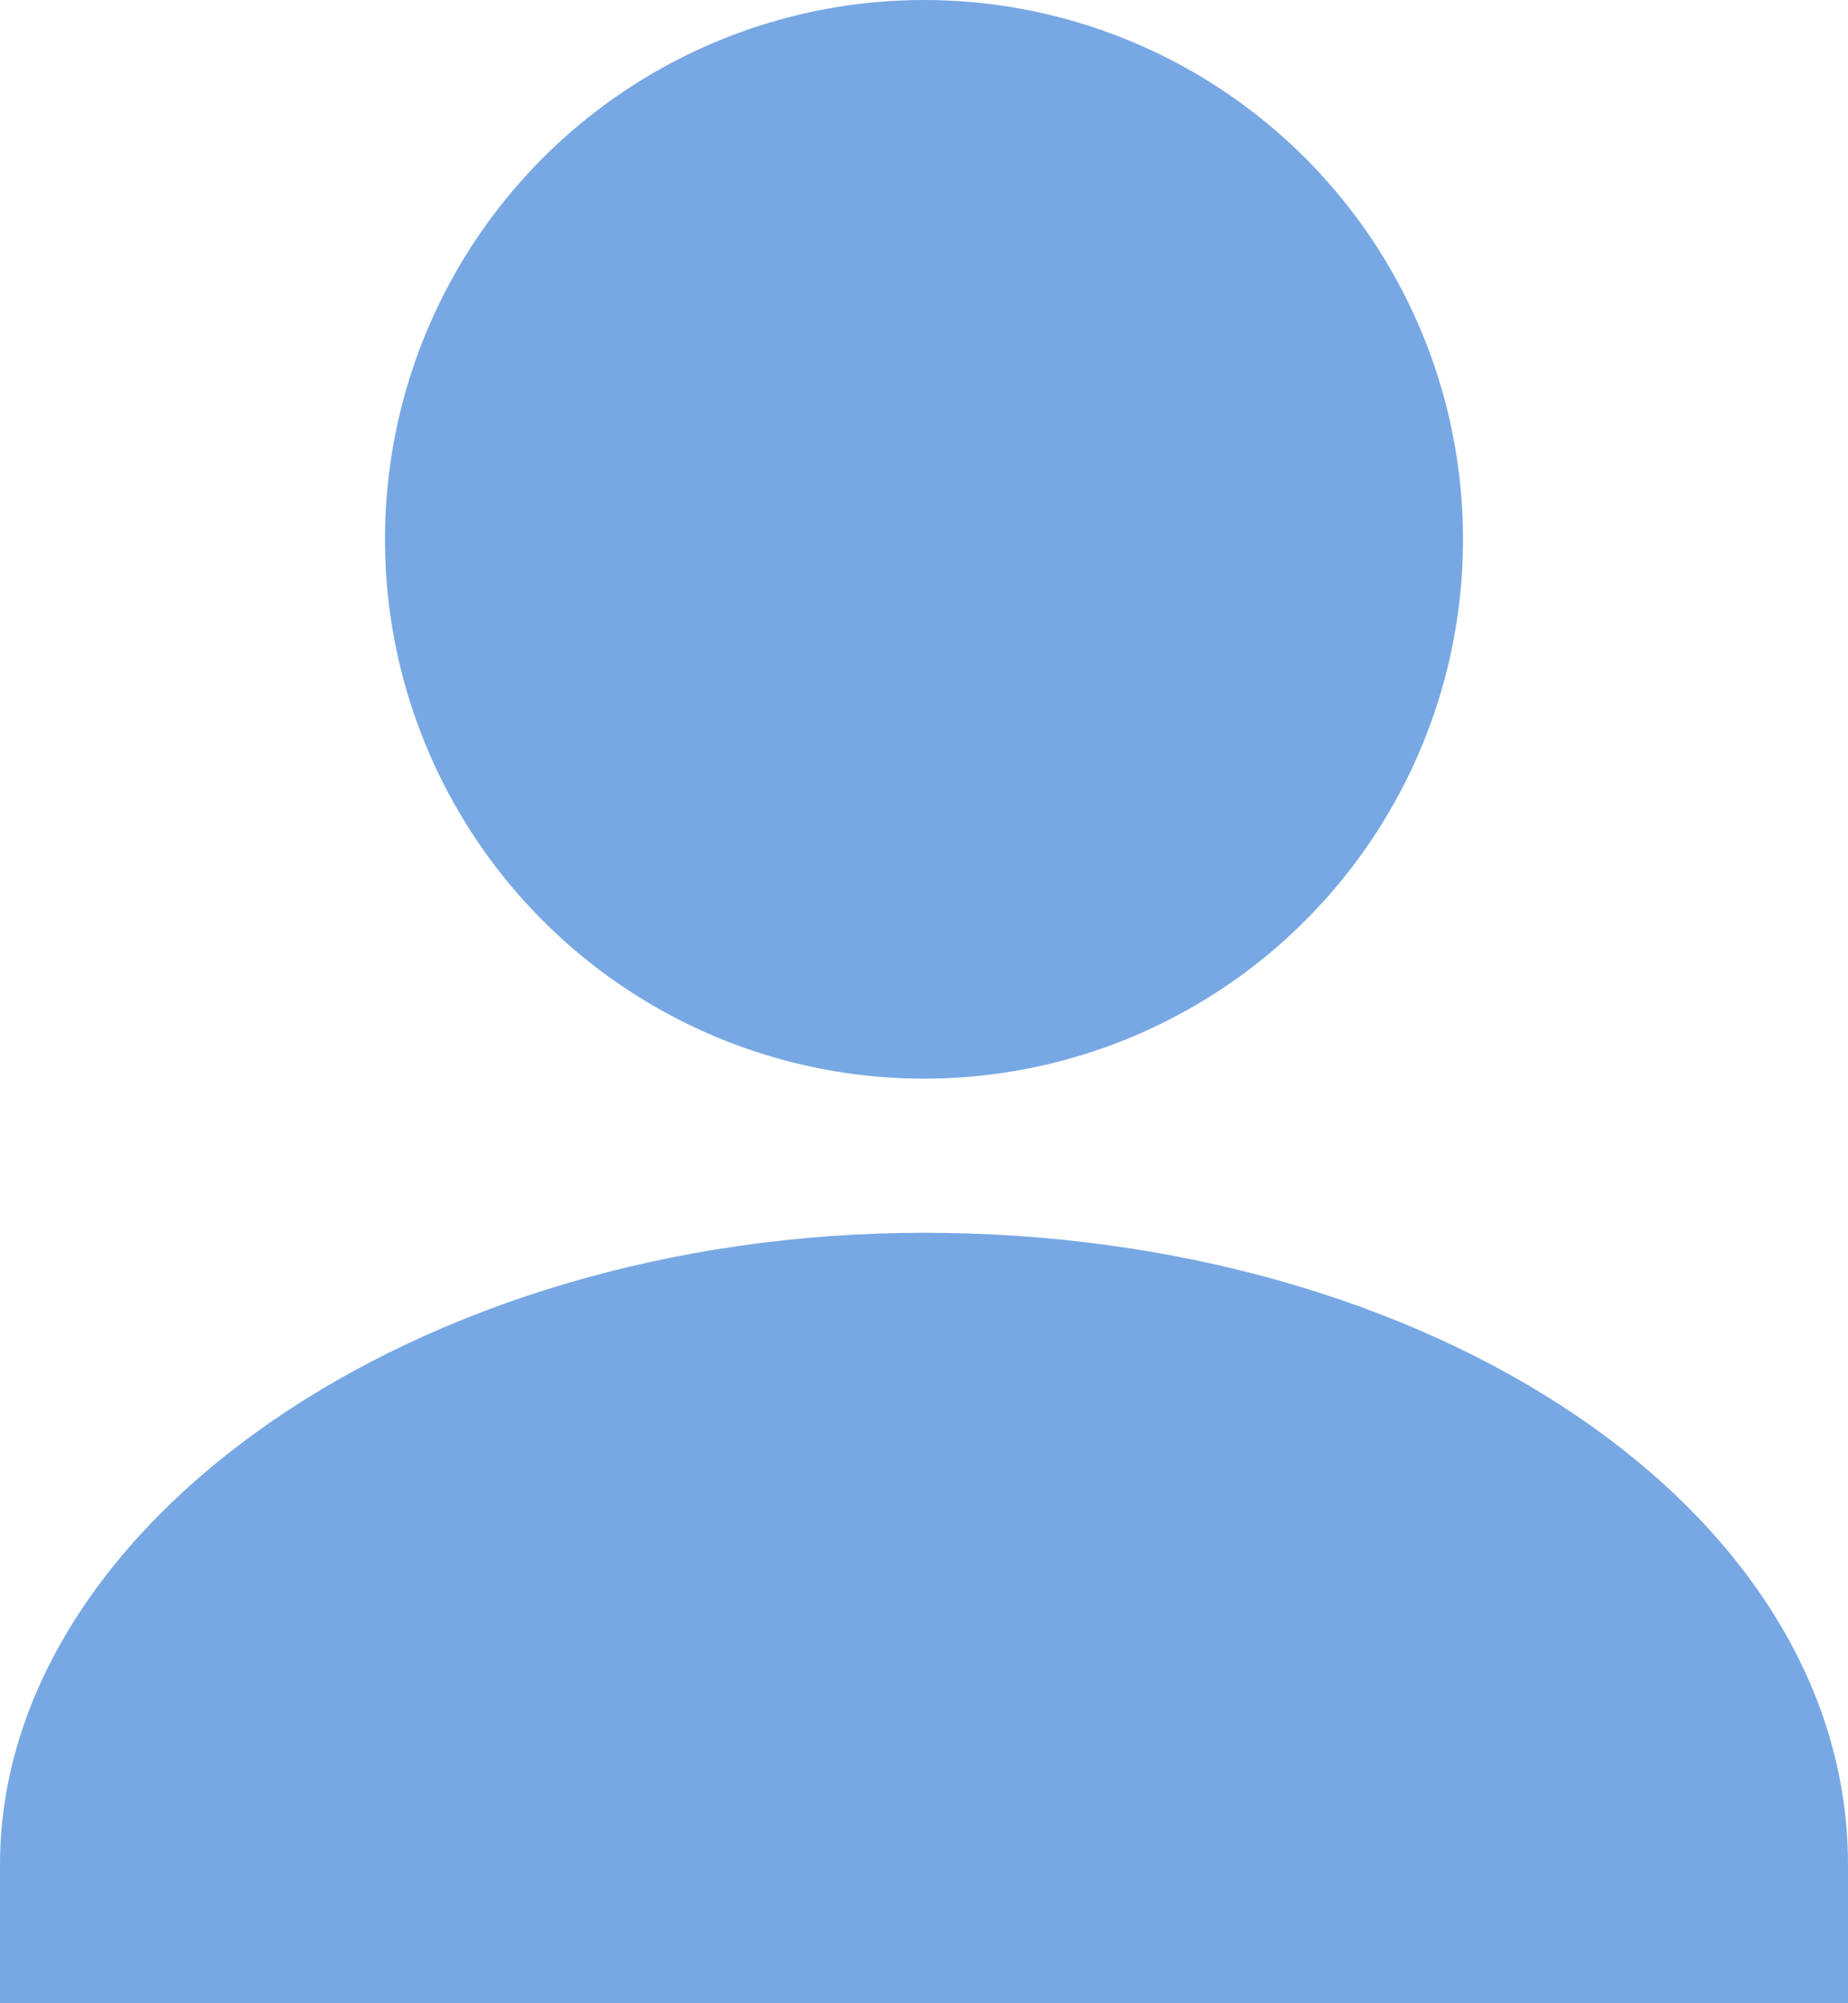 <?xml version="1.0" encoding="UTF-8"?>
<svg id="Livello_1" xmlns="http://www.w3.org/2000/svg" version="1.1" viewBox="0 0 12 13">
  <!-- Generator: Adobe Illustrator 29.5.1, SVG Export Plug-In . SVG Version: 2.1.0 Build 141)  -->
  <defs>
    <style>
      .st0 {
        fill: #78a8e3;
      }
    </style>
  </defs>
  <circle class="st0" cx="6" cy="3.5" r="3.5"/>
  <path class="st0" d="M6,8c-3.3,0-6,1.9-6,4.1v.9h12v-.9c0-2.3-2.7-4.1-6-4.1Z"/>
</svg>